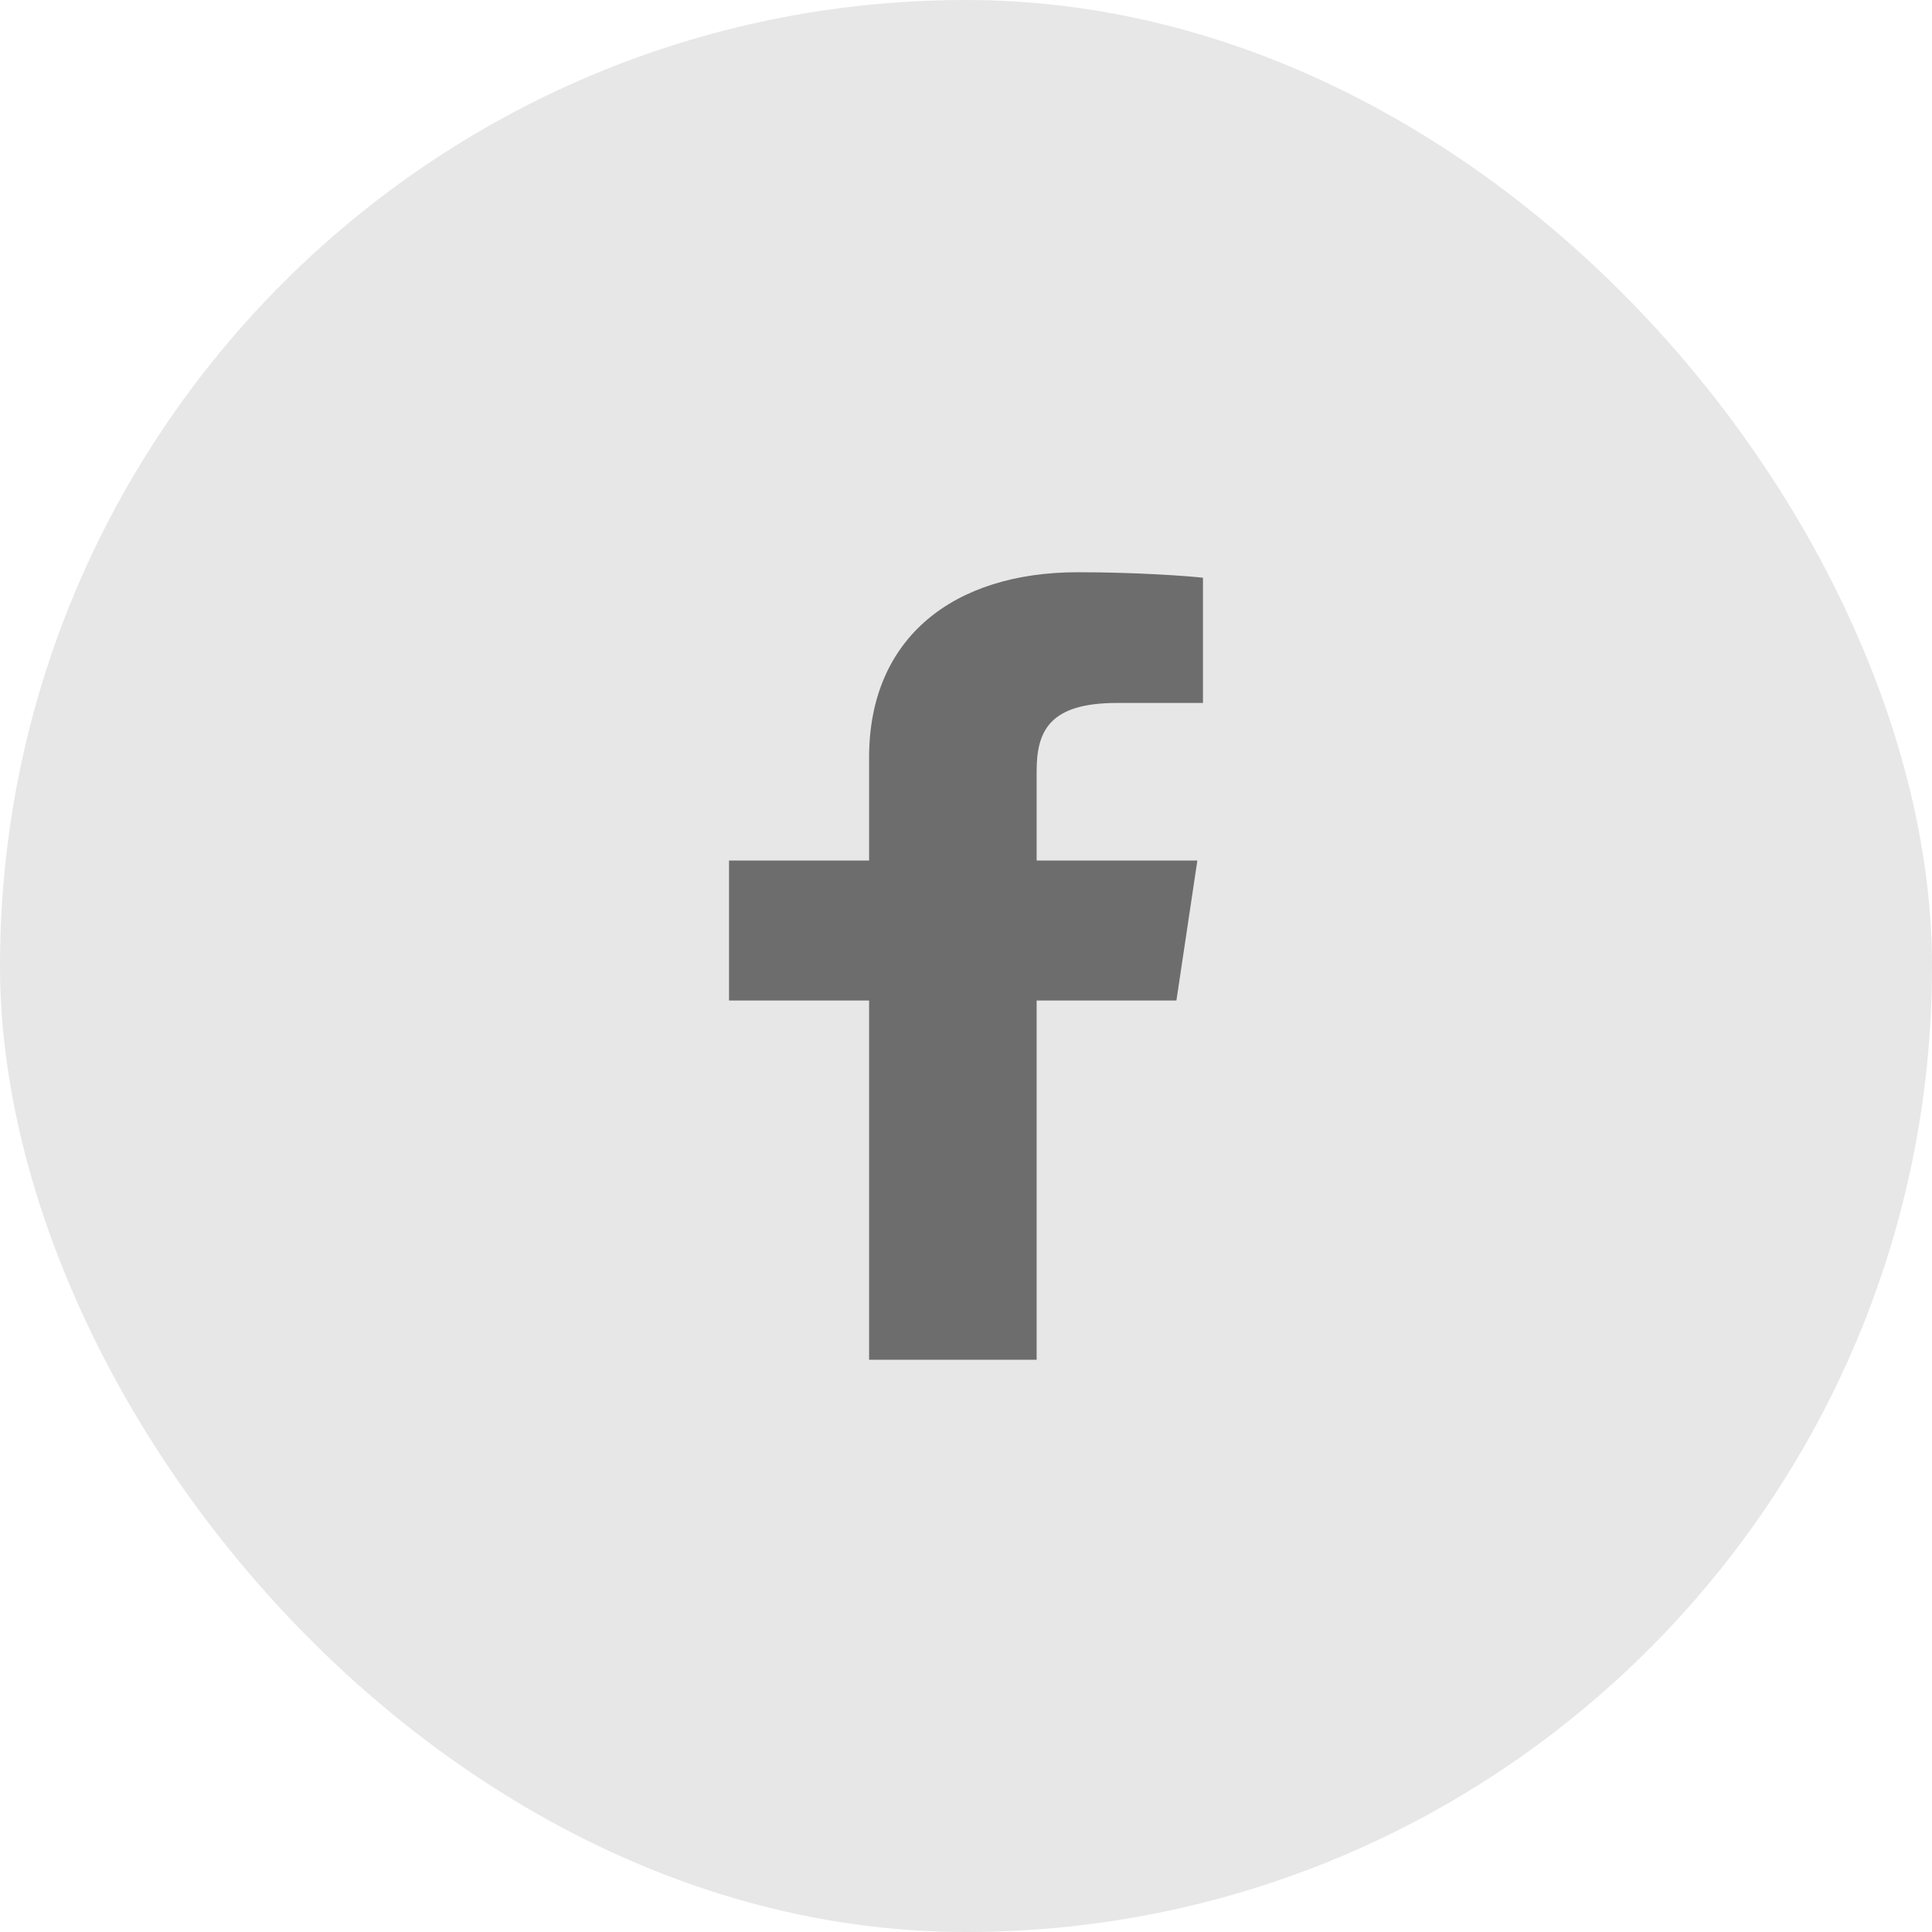 <svg width="32" height="32" viewBox="0 0 32 32" fill="none" xmlns="http://www.w3.org/2000/svg">
<rect y="-0" width="32" height="32" rx="16" fill="#E7E7E7"/>
<path d="M14.395 22.522V16.572H12.075V14.253H14.395V12.543C14.395 10.558 15.8 9.478 17.852 9.478C18.834 9.478 19.679 9.541 19.925 9.569V11.643L18.502 11.643C17.387 11.643 17.17 12.101 17.17 12.772V14.253H19.832L19.485 16.572H17.17V22.522H14.395Z" fill="#6D6D6D"/>
</svg>
